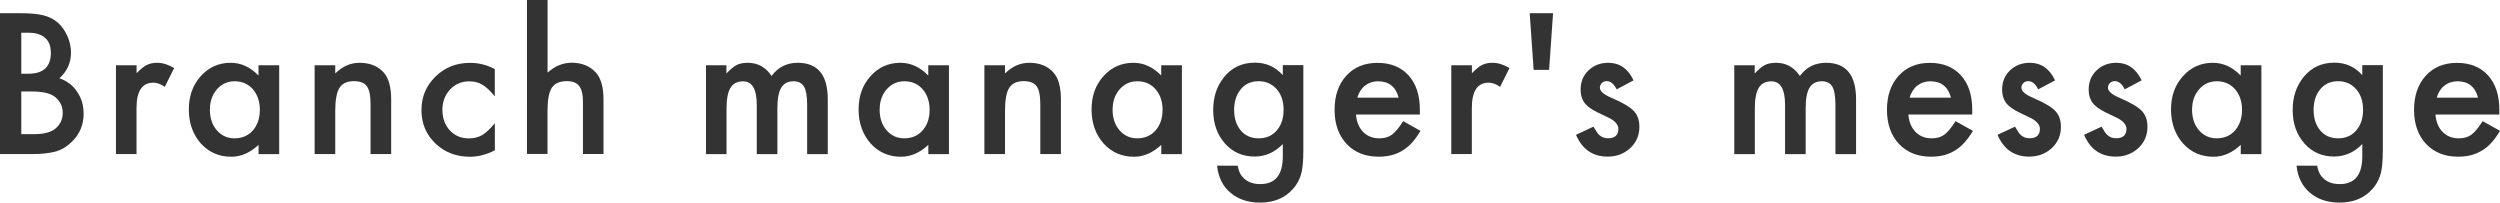 <?xml version="1.0" encoding="UTF-8"?><svg id="_レイヤー_2" xmlns="http://www.w3.org/2000/svg" viewBox="0 0 374.65 30.37"><defs><style>.cls-1{fill:#333;}</style></defs><g id="_x31_"><path class="cls-1" d="M0,23.09V1.98h3.17c1.41,0,2.54.11,3.38.33.85.22,1.56.59,2.15,1.11.59.54,1.06,1.21,1.41,2.01.36.81.53,1.63.53,2.46,0,1.51-.58,2.79-1.74,3.84,1.12.38,2,1.05,2.65,2.01.66.95.98,2.05.98,3.31,0,1.65-.58,3.04-1.75,4.18-.7.7-1.49,1.19-2.37,1.46-.96.26-2.16.4-3.6.4H0ZM3.19,11.05h1c1.18,0,2.05-.26,2.6-.79.55-.52.83-1.3.83-2.32s-.28-1.75-.85-2.26c-.57-.51-1.39-.77-2.46-.77h-1.12v6.14ZM3.19,20.1h1.97c1.44,0,2.5-.28,3.17-.85.71-.61,1.07-1.39,1.07-2.32s-.34-1.68-1.03-2.3c-.67-.61-1.85-.92-3.57-.92h-1.61v6.38Z"/><path class="cls-1" d="M17.39,9.78h3.08v1.19c.56-.59,1.07-1,1.5-1.22.45-.23.98-.34,1.59-.34.81,0,1.66.26,2.54.79l-1.41,2.82c-.58-.42-1.15-.63-1.71-.63-1.68,0-2.52,1.27-2.52,3.8v6.9h-3.08v-13.32Z"/><path class="cls-1" d="M38.75,9.78h3.09v13.32h-3.09v-1.39c-1.27,1.18-2.63,1.78-4.09,1.78-1.84,0-3.36-.67-4.57-2-1.19-1.36-1.79-3.05-1.79-5.09s.6-3.66,1.79-4.99c1.19-1.33,2.69-2,4.48-2,1.55,0,2.94.64,4.17,1.91v-1.54ZM31.45,16.39c0,1.28.34,2.32,1.03,3.12.7.81,1.59,1.22,2.65,1.22,1.14,0,2.06-.39,2.76-1.18.7-.81,1.05-1.84,1.05-3.09s-.35-2.28-1.05-3.09c-.7-.79-1.61-1.19-2.73-1.19-1.06,0-1.94.4-2.65,1.2-.7.81-1.05,1.81-1.05,3.01Z"/><path class="cls-1" d="M47.15,9.78h3.09v1.23c1.08-1.07,2.29-1.6,3.64-1.6,1.55,0,2.76.49,3.62,1.46.75.83,1.12,2.18,1.12,4.06v8.16h-3.09v-7.44c0-1.31-.18-2.22-.55-2.72-.36-.51-1-.77-1.94-.77-1.02,0-1.75.34-2.17,1.01-.42.67-.63,1.83-.63,3.49v6.43h-3.09v-13.32Z"/><path class="cls-1" d="M74.15,10.35v4.09c-.7-.86-1.33-1.44-1.89-1.76-.55-.33-1.19-.49-1.93-.49-1.16,0-2.12.41-2.88,1.22s-1.15,1.83-1.15,3.05.37,2.27,1.11,3.08c.75.8,1.7,1.2,2.86,1.2.74,0,1.39-.16,1.96-.48.55-.31,1.19-.91,1.93-1.8v4.06c-1.25.65-2.5.97-3.75.97-2.06,0-3.78-.67-5.17-2-1.39-1.34-2.08-3-2.08-4.99s.7-3.66,2.11-5.03c1.4-1.37,3.13-2.05,5.17-2.05,1.31,0,2.55.31,3.72.94Z"/><path class="cls-1" d="M78.98,0h3.08v10.88c1.09-.98,2.3-1.48,3.62-1.48,1.5,0,2.71.49,3.61,1.46.77.85,1.15,2.2,1.15,4.06v8.16h-3.08v-7.88c0-1.07-.19-1.84-.57-2.32-.38-.48-.99-.72-1.83-.72-1.08,0-1.83.33-2.27,1-.43.67-.64,1.83-.64,3.47v6.44h-3.08V0Z"/><path class="cls-1" d="M105.78,9.78h3.08v1.23c.59-.62,1.1-1.04,1.52-1.26.45-.23,1.01-.34,1.68-.34,1.5,0,2.69.66,3.57,1.97.97-1.31,2.27-1.97,3.92-1.97,3,0,4.5,1.82,4.5,5.46v8.23h-3.09v-7.4c0-1.28-.16-2.18-.46-2.71-.32-.54-.84-.81-1.57-.81-.85,0-1.47.32-1.85.96-.39.64-.58,1.66-.58,3.08v6.88h-3.09v-7.36c0-2.37-.68-3.55-2.05-3.55-.87,0-1.5.32-1.89.97s-.59,1.67-.59,3.06v6.88h-3.08v-13.32Z"/><path class="cls-1" d="M139.12,9.78h3.09v13.32h-3.09v-1.39c-1.27,1.18-2.63,1.78-4.09,1.78-1.84,0-3.36-.67-4.57-2-1.19-1.36-1.79-3.05-1.79-5.09s.6-3.66,1.79-4.99c1.19-1.33,2.69-2,4.48-2,1.55,0,2.94.64,4.17,1.91v-1.54ZM131.82,16.39c0,1.28.34,2.32,1.03,3.12.7.81,1.59,1.22,2.65,1.22,1.14,0,2.06-.39,2.76-1.18.7-.81,1.05-1.84,1.05-3.09s-.35-2.28-1.05-3.09c-.7-.79-1.61-1.19-2.73-1.19-1.06,0-1.94.4-2.65,1.2-.7.81-1.05,1.81-1.05,3.01Z"/><path class="cls-1" d="M147.52,9.78h3.09v1.23c1.08-1.07,2.29-1.6,3.64-1.6,1.55,0,2.76.49,3.62,1.46.75.83,1.12,2.18,1.12,4.06v8.16h-3.09v-7.44c0-1.31-.18-2.22-.55-2.72-.36-.51-1-.77-1.94-.77-1.02,0-1.75.34-2.17,1.01-.42.67-.63,1.83-.63,3.49v6.43h-3.09v-13.32Z"/><path class="cls-1" d="M174.03,9.78h3.09v13.32h-3.09v-1.39c-1.27,1.18-2.63,1.78-4.09,1.78-1.84,0-3.36-.67-4.57-2-1.19-1.36-1.79-3.05-1.79-5.09s.6-3.66,1.79-4.99c1.19-1.33,2.69-2,4.48-2,1.55,0,2.94.64,4.17,1.91v-1.54ZM166.73,16.39c0,1.28.34,2.32,1.03,3.12.7.81,1.59,1.22,2.65,1.22,1.14,0,2.06-.39,2.76-1.18.7-.81,1.05-1.84,1.05-3.09s-.35-2.28-1.05-3.09c-.7-.79-1.61-1.19-2.73-1.19-1.06,0-1.94.4-2.65,1.2-.7.81-1.05,1.81-1.05,3.01Z"/><path class="cls-1" d="M195.31,22.78c0,.63-.02,1.18-.06,1.66s-.1.9-.17,1.26c-.22,1-.65,1.86-1.29,2.58-1.2,1.39-2.86,2.08-4.96,2.08-1.78,0-3.24-.48-4.39-1.44-1.19-.98-1.87-2.35-2.05-4.09h3.09c.12.66.31,1.16.59,1.52.64.83,1.57,1.24,2.79,1.24,2.25,0,3.38-1.38,3.38-4.14v-1.86c-1.22,1.25-2.63,1.87-4.22,1.87-1.81,0-3.3-.66-4.46-1.97-1.17-1.33-1.75-2.99-1.75-4.99s.54-3.59,1.63-4.95c1.17-1.44,2.71-2.16,4.62-2.16,1.68,0,3.07.62,4.18,1.87v-1.5h3.08v13ZM192.36,16.46c0-1.29-.35-2.33-1.04-3.1-.7-.79-1.6-1.19-2.69-1.19-1.17,0-2.09.43-2.76,1.3-.61.77-.92,1.78-.92,3.01s.31,2.21.92,2.98c.67.85,1.59,1.27,2.76,1.27s2.11-.43,2.79-1.29c.63-.77.94-1.77.94-2.98Z"/><path class="cls-1" d="M212.75,17.16h-9.54c.08,1.09.44,1.96,1.07,2.61.63.64,1.44.96,2.42.96.77,0,1.4-.18,1.9-.55.49-.36,1.05-1.04,1.68-2.02l2.6,1.45c-.4.68-.83,1.27-1.27,1.76-.45.49-.93.89-1.44,1.2-.51.31-1.06.54-1.65.69-.59.15-1.24.22-1.93.22-1.99,0-3.58-.64-4.79-1.91-1.2-1.29-1.8-2.99-1.8-5.11s.58-3.81,1.75-5.11c1.18-1.29,2.73-1.93,4.68-1.93s3.51.62,4.65,1.87c1.13,1.24,1.7,2.96,1.7,5.15v.72ZM209.6,14.64c-.43-1.64-1.46-2.46-3.1-2.46-.37,0-.72.06-1.05.17s-.63.28-.9.49c-.27.21-.5.47-.69.77s-.34.64-.44,1.03h6.18Z"/><path class="cls-1" d="M217.5,9.78h3.08v1.19c.56-.59,1.07-1,1.5-1.22.45-.23.98-.34,1.59-.34.81,0,1.66.26,2.54.79l-1.41,2.82c-.58-.42-1.15-.63-1.71-.63-1.68,0-2.52,1.27-2.52,3.8v6.9h-3.08v-13.32Z"/><path class="cls-1" d="M232.15,10.47h-2.32l-.59-8.49h3.5l-.59,8.49Z"/><path class="cls-1" d="M244.81,12.04l-2.54,1.35c-.4-.82-.9-1.23-1.49-1.23-.28,0-.52.09-.72.28-.2.19-.3.43-.3.72,0,.51.59,1.02,1.78,1.52,1.63.7,2.73,1.35,3.29,1.94.56.59.85,1.39.85,2.39,0,1.29-.47,2.36-1.42,3.23-.92.82-2.03,1.23-3.34,1.23-2.23,0-3.81-1.09-4.74-3.27l2.62-1.22c.36.64.64,1.04.83,1.22.37.35.82.52,1.34.52,1.04,0,1.56-.47,1.56-1.42,0-.55-.4-1.06-1.2-1.53-.31-.16-.62-.31-.93-.45-.31-.15-.62-.3-.94-.45-.89-.44-1.52-.88-1.89-1.31-.46-.56-.7-1.27-.7-2.15,0-1.16.4-2.11,1.19-2.87.81-.76,1.8-1.13,2.95-1.13,1.7,0,2.97.88,3.8,2.64Z"/><path class="cls-1" d="M259.88,9.78h3.08v1.23c.59-.62,1.1-1.04,1.52-1.26.45-.23,1.01-.34,1.68-.34,1.5,0,2.69.66,3.57,1.97.97-1.31,2.27-1.97,3.92-1.97,3,0,4.5,1.82,4.5,5.46v8.23h-3.09v-7.4c0-1.28-.16-2.18-.46-2.71-.32-.54-.84-.81-1.57-.81-.85,0-1.46.32-1.85.96s-.58,1.66-.58,3.08v6.88h-3.09v-7.36c0-2.37-.68-3.55-2.05-3.55-.87,0-1.5.32-1.89.97s-.59,1.67-.59,3.06v6.88h-3.08v-13.32Z"/><path class="cls-1" d="M295.53,17.16h-9.54c.08,1.09.44,1.96,1.07,2.61.63.64,1.44.96,2.42.96.77,0,1.4-.18,1.9-.55.49-.36,1.05-1.04,1.68-2.02l2.6,1.45c-.4.68-.83,1.27-1.27,1.76s-.92.89-1.44,1.2-1.06.54-1.65.69-1.24.22-1.93.22c-1.99,0-3.58-.64-4.79-1.91-1.2-1.29-1.8-2.99-1.8-5.11s.58-3.81,1.75-5.11c1.18-1.29,2.73-1.93,4.68-1.93s3.51.62,4.65,1.87c1.13,1.24,1.7,2.96,1.7,5.15v.72ZM292.37,14.64c-.43-1.64-1.46-2.46-3.1-2.46-.37,0-.72.06-1.05.17s-.63.28-.9.49-.5.47-.69.77-.34.64-.44,1.03h6.18Z"/><path class="cls-1" d="M307.98,12.04l-2.54,1.35c-.4-.82-.9-1.23-1.49-1.23-.28,0-.52.09-.72.28s-.3.43-.3.72c0,.51.59,1.02,1.78,1.52,1.63.7,2.73,1.35,3.29,1.94s.85,1.39.85,2.39c0,1.29-.47,2.36-1.42,3.23-.92.82-2.03,1.23-3.34,1.23-2.23,0-3.81-1.09-4.74-3.27l2.62-1.22c.36.64.64,1.04.83,1.22.37.35.82.52,1.34.52,1.04,0,1.56-.47,1.56-1.42,0-.55-.4-1.06-1.2-1.53-.31-.16-.62-.31-.93-.45s-.62-.3-.94-.45c-.89-.44-1.52-.88-1.89-1.31-.46-.56-.7-1.27-.7-2.15,0-1.16.4-2.11,1.19-2.87.81-.76,1.8-1.13,2.95-1.13,1.7,0,2.97.88,3.8,2.64Z"/><path class="cls-1" d="M320.95,12.04l-2.54,1.35c-.4-.82-.9-1.23-1.49-1.23-.28,0-.52.09-.72.28s-.3.43-.3.72c0,.51.59,1.02,1.78,1.52,1.63.7,2.73,1.35,3.29,1.94s.85,1.39.85,2.39c0,1.29-.47,2.36-1.42,3.23-.92.82-2.03,1.23-3.34,1.23-2.23,0-3.81-1.09-4.74-3.27l2.62-1.22c.36.64.64,1.04.83,1.22.37.35.82.52,1.34.52,1.04,0,1.56-.47,1.56-1.42,0-.55-.4-1.06-1.2-1.53-.31-.16-.62-.31-.93-.45s-.62-.3-.94-.45c-.89-.44-1.52-.88-1.89-1.31-.46-.56-.7-1.27-.7-2.15,0-1.16.4-2.11,1.19-2.87.81-.76,1.8-1.13,2.95-1.13,1.7,0,2.97.88,3.8,2.64Z"/><path class="cls-1" d="M335.8,9.78h3.09v13.32h-3.09v-1.39c-1.27,1.18-2.63,1.78-4.09,1.78-1.84,0-3.36-.67-4.57-2-1.19-1.36-1.79-3.05-1.79-5.09s.6-3.66,1.79-4.99,2.69-2,4.48-2c1.55,0,2.94.64,4.17,1.91v-1.54ZM328.5,16.39c0,1.28.34,2.32,1.03,3.12.7.81,1.59,1.22,2.65,1.22,1.14,0,2.06-.39,2.76-1.18.7-.81,1.05-1.84,1.05-3.09s-.35-2.28-1.05-3.09c-.7-.79-1.61-1.19-2.73-1.19-1.06,0-1.94.4-2.65,1.2-.7.81-1.05,1.81-1.05,3.01Z"/><path class="cls-1" d="M357.08,22.78c0,.63-.02,1.18-.06,1.66s-.1.9-.17,1.26c-.22,1-.65,1.86-1.29,2.58-1.2,1.39-2.86,2.08-4.96,2.08-1.78,0-3.24-.48-4.39-1.44-1.18-.98-1.87-2.35-2.05-4.09h3.09c.12.66.31,1.16.59,1.52.64.83,1.57,1.24,2.79,1.24,2.25,0,3.38-1.38,3.38-4.14v-1.86c-1.22,1.25-2.63,1.87-4.22,1.87-1.81,0-3.3-.66-4.46-1.97-1.17-1.33-1.75-2.99-1.75-4.99s.54-3.59,1.63-4.95c1.17-1.44,2.71-2.16,4.62-2.16,1.68,0,3.07.62,4.18,1.87v-1.5h3.08v13ZM354.13,16.46c0-1.29-.35-2.33-1.04-3.1-.7-.79-1.6-1.19-2.69-1.19-1.17,0-2.09.43-2.76,1.3-.61.77-.92,1.78-.92,3.01s.31,2.21.92,2.98c.67.85,1.59,1.27,2.76,1.27s2.11-.43,2.79-1.29c.63-.77.94-1.77.94-2.98Z"/><path class="cls-1" d="M374.52,17.16h-9.54c.08,1.09.44,1.96,1.07,2.61.63.64,1.44.96,2.42.96.77,0,1.4-.18,1.9-.55.49-.36,1.05-1.04,1.68-2.02l2.6,1.45c-.4.68-.83,1.27-1.27,1.76s-.92.89-1.44,1.2-1.06.54-1.65.69-1.24.22-1.93.22c-1.99,0-3.58-.64-4.79-1.91-1.2-1.29-1.8-2.99-1.8-5.11s.58-3.81,1.75-5.11c1.18-1.29,2.73-1.93,4.68-1.93s3.51.62,4.65,1.87c1.13,1.24,1.7,2.96,1.7,5.15v.72ZM371.36,14.64c-.43-1.64-1.46-2.46-3.1-2.46-.37,0-.72.06-1.05.17s-.63.28-.9.49-.5.47-.69.77-.34.64-.44,1.03h6.18Z"/></g></svg>